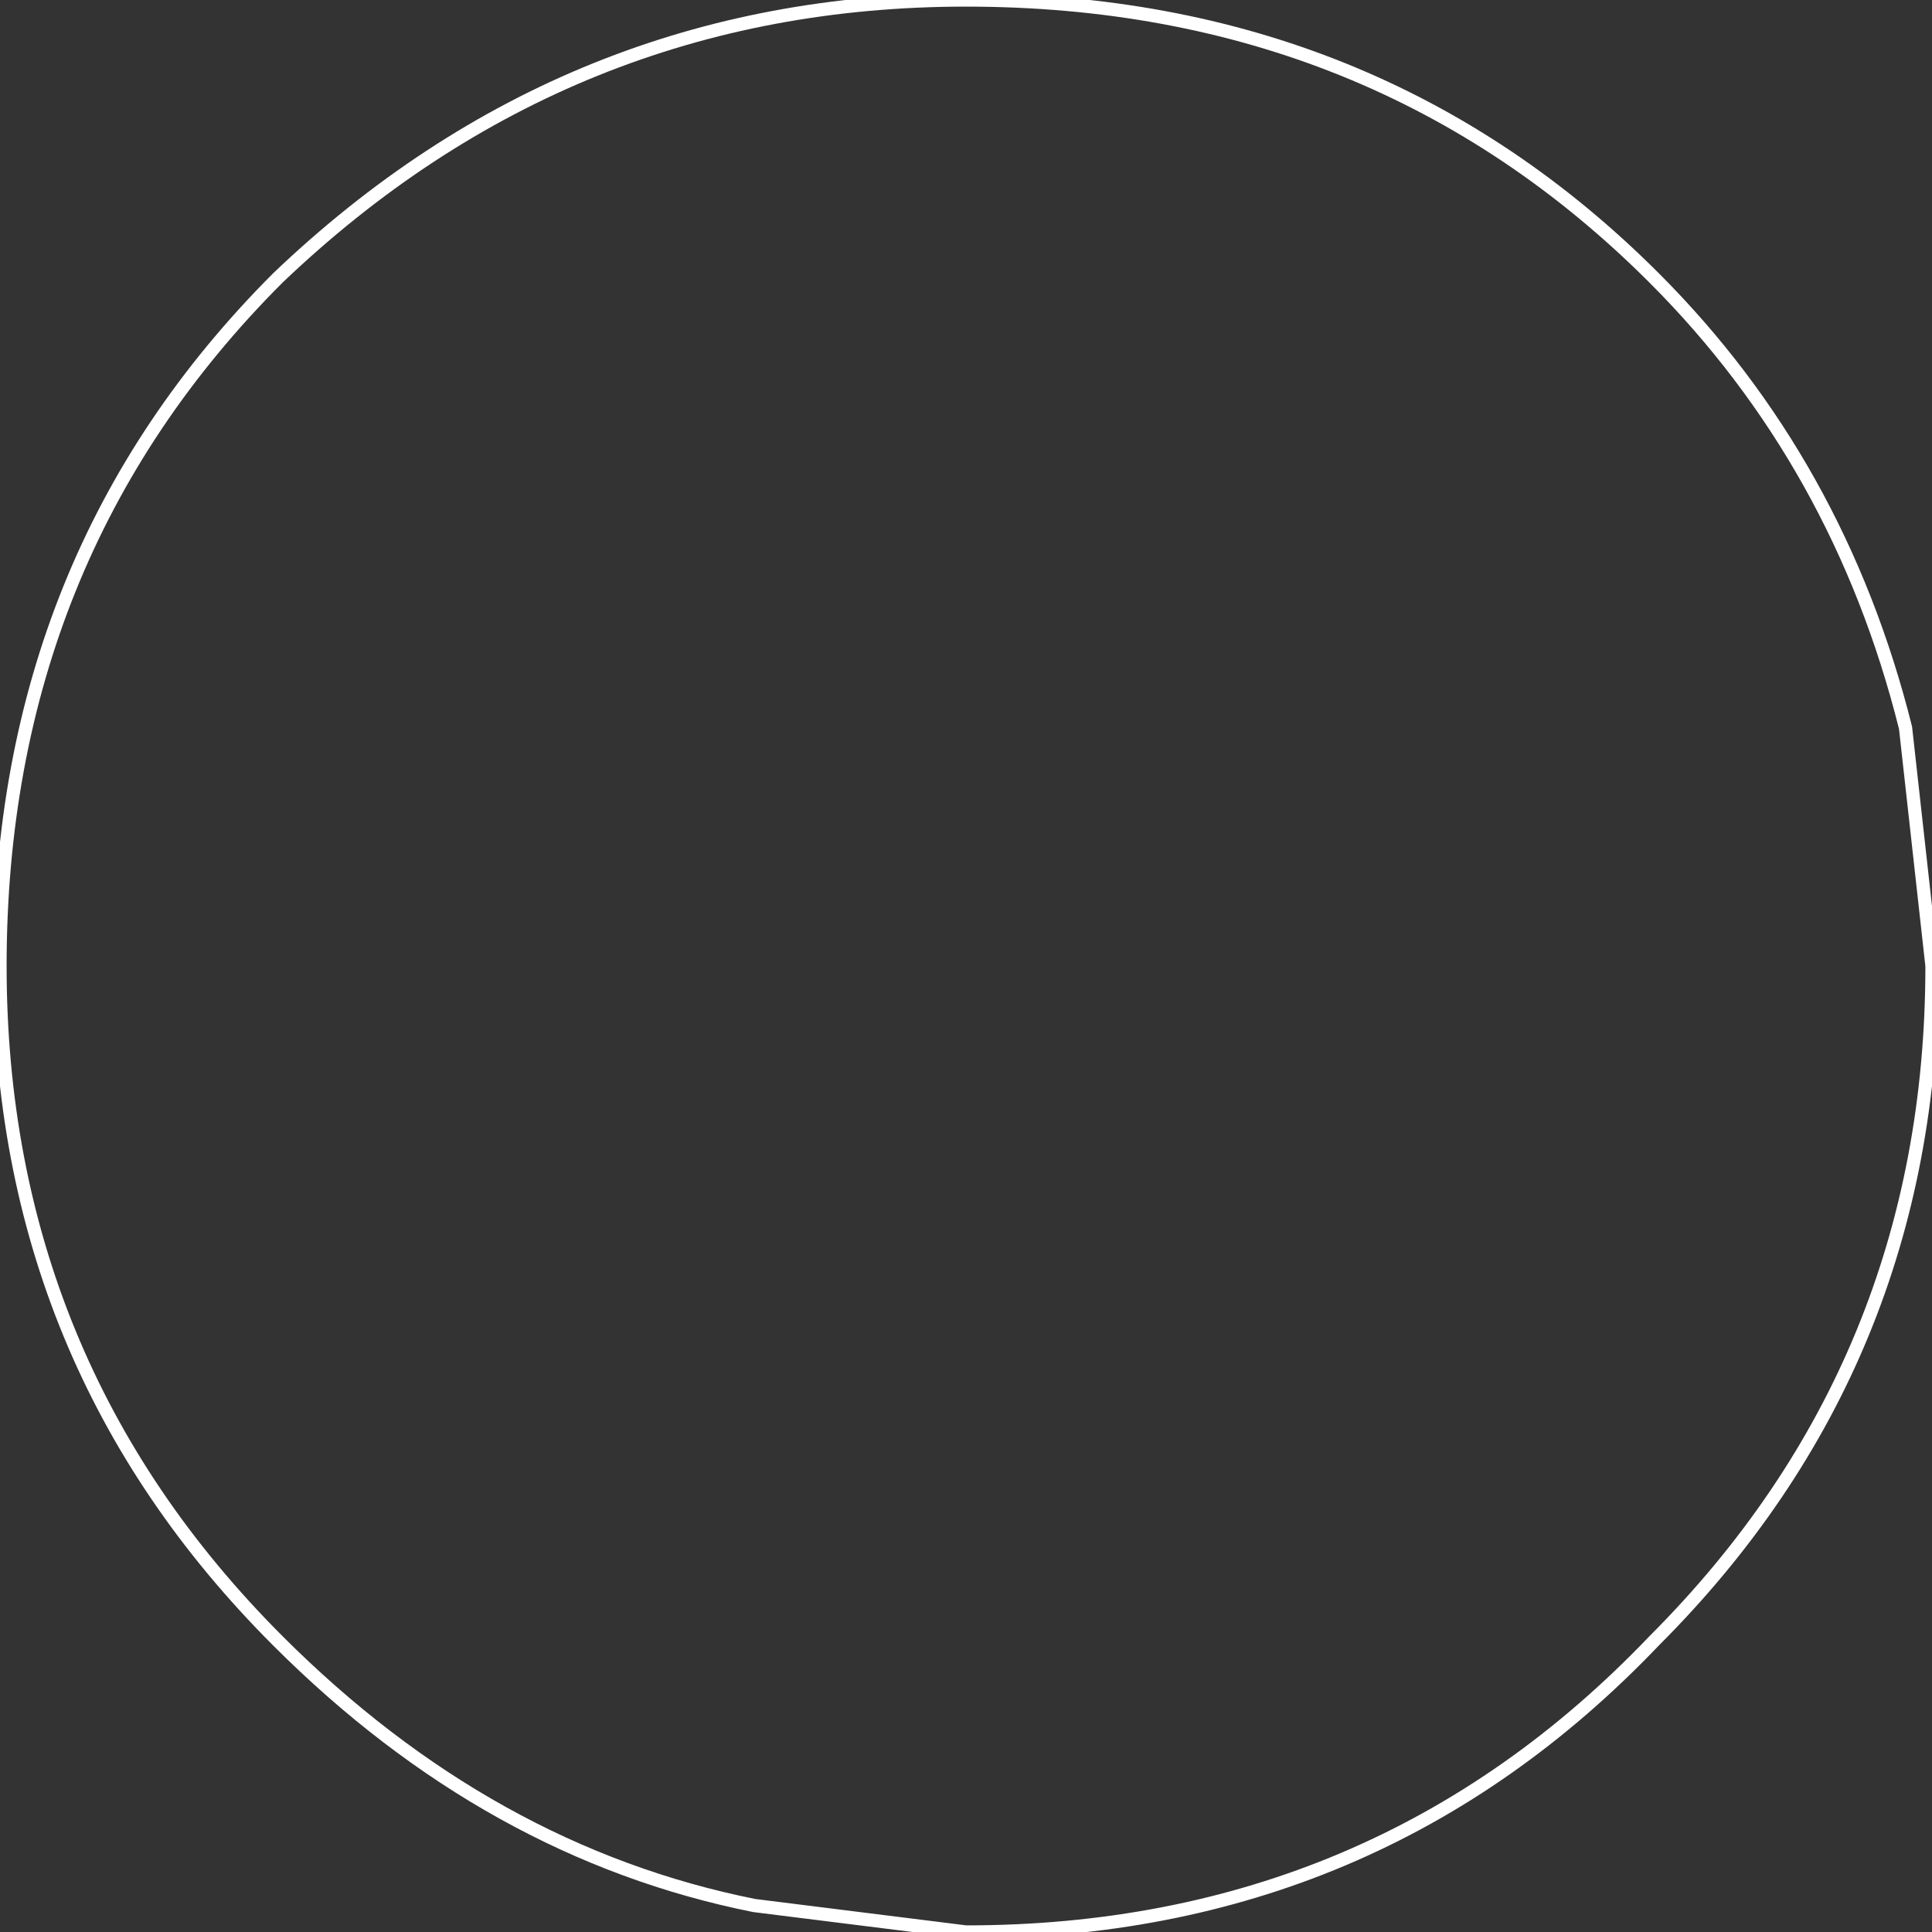 <?xml version="1.0" encoding="UTF-8" standalone="no"?>
<svg xmlns:xlink="http://www.w3.org/1999/xlink" height="7.3px" width="7.3px" xmlns="http://www.w3.org/2000/svg">
  <rect width="100%" height="100%" fill="#333333" stroke="none"/>
  <g transform="matrix(1.0, 0.0, 0.0, 1.0, 3.65, 3.65)">
    <path d="M3.55 -0.9 L3.65 0.0 Q3.65 1.5 2.6 2.55 1.55 3.65 0.0 3.65 L-0.8 3.55 Q-1.8 3.35 -2.6 2.55 -3.65 1.5 -3.65 0.0 -3.65 -1.55 -2.6 -2.6 -1.5 -3.65 0.0 -3.65 1.55 -3.65 2.6 -2.6 3.3 -1.9 3.55 -0.9 Z" fill="none" stroke="#ffffff" stroke-linecap="round" stroke-linejoin="round" stroke-width="0.05"/>
  </g>
</svg>

